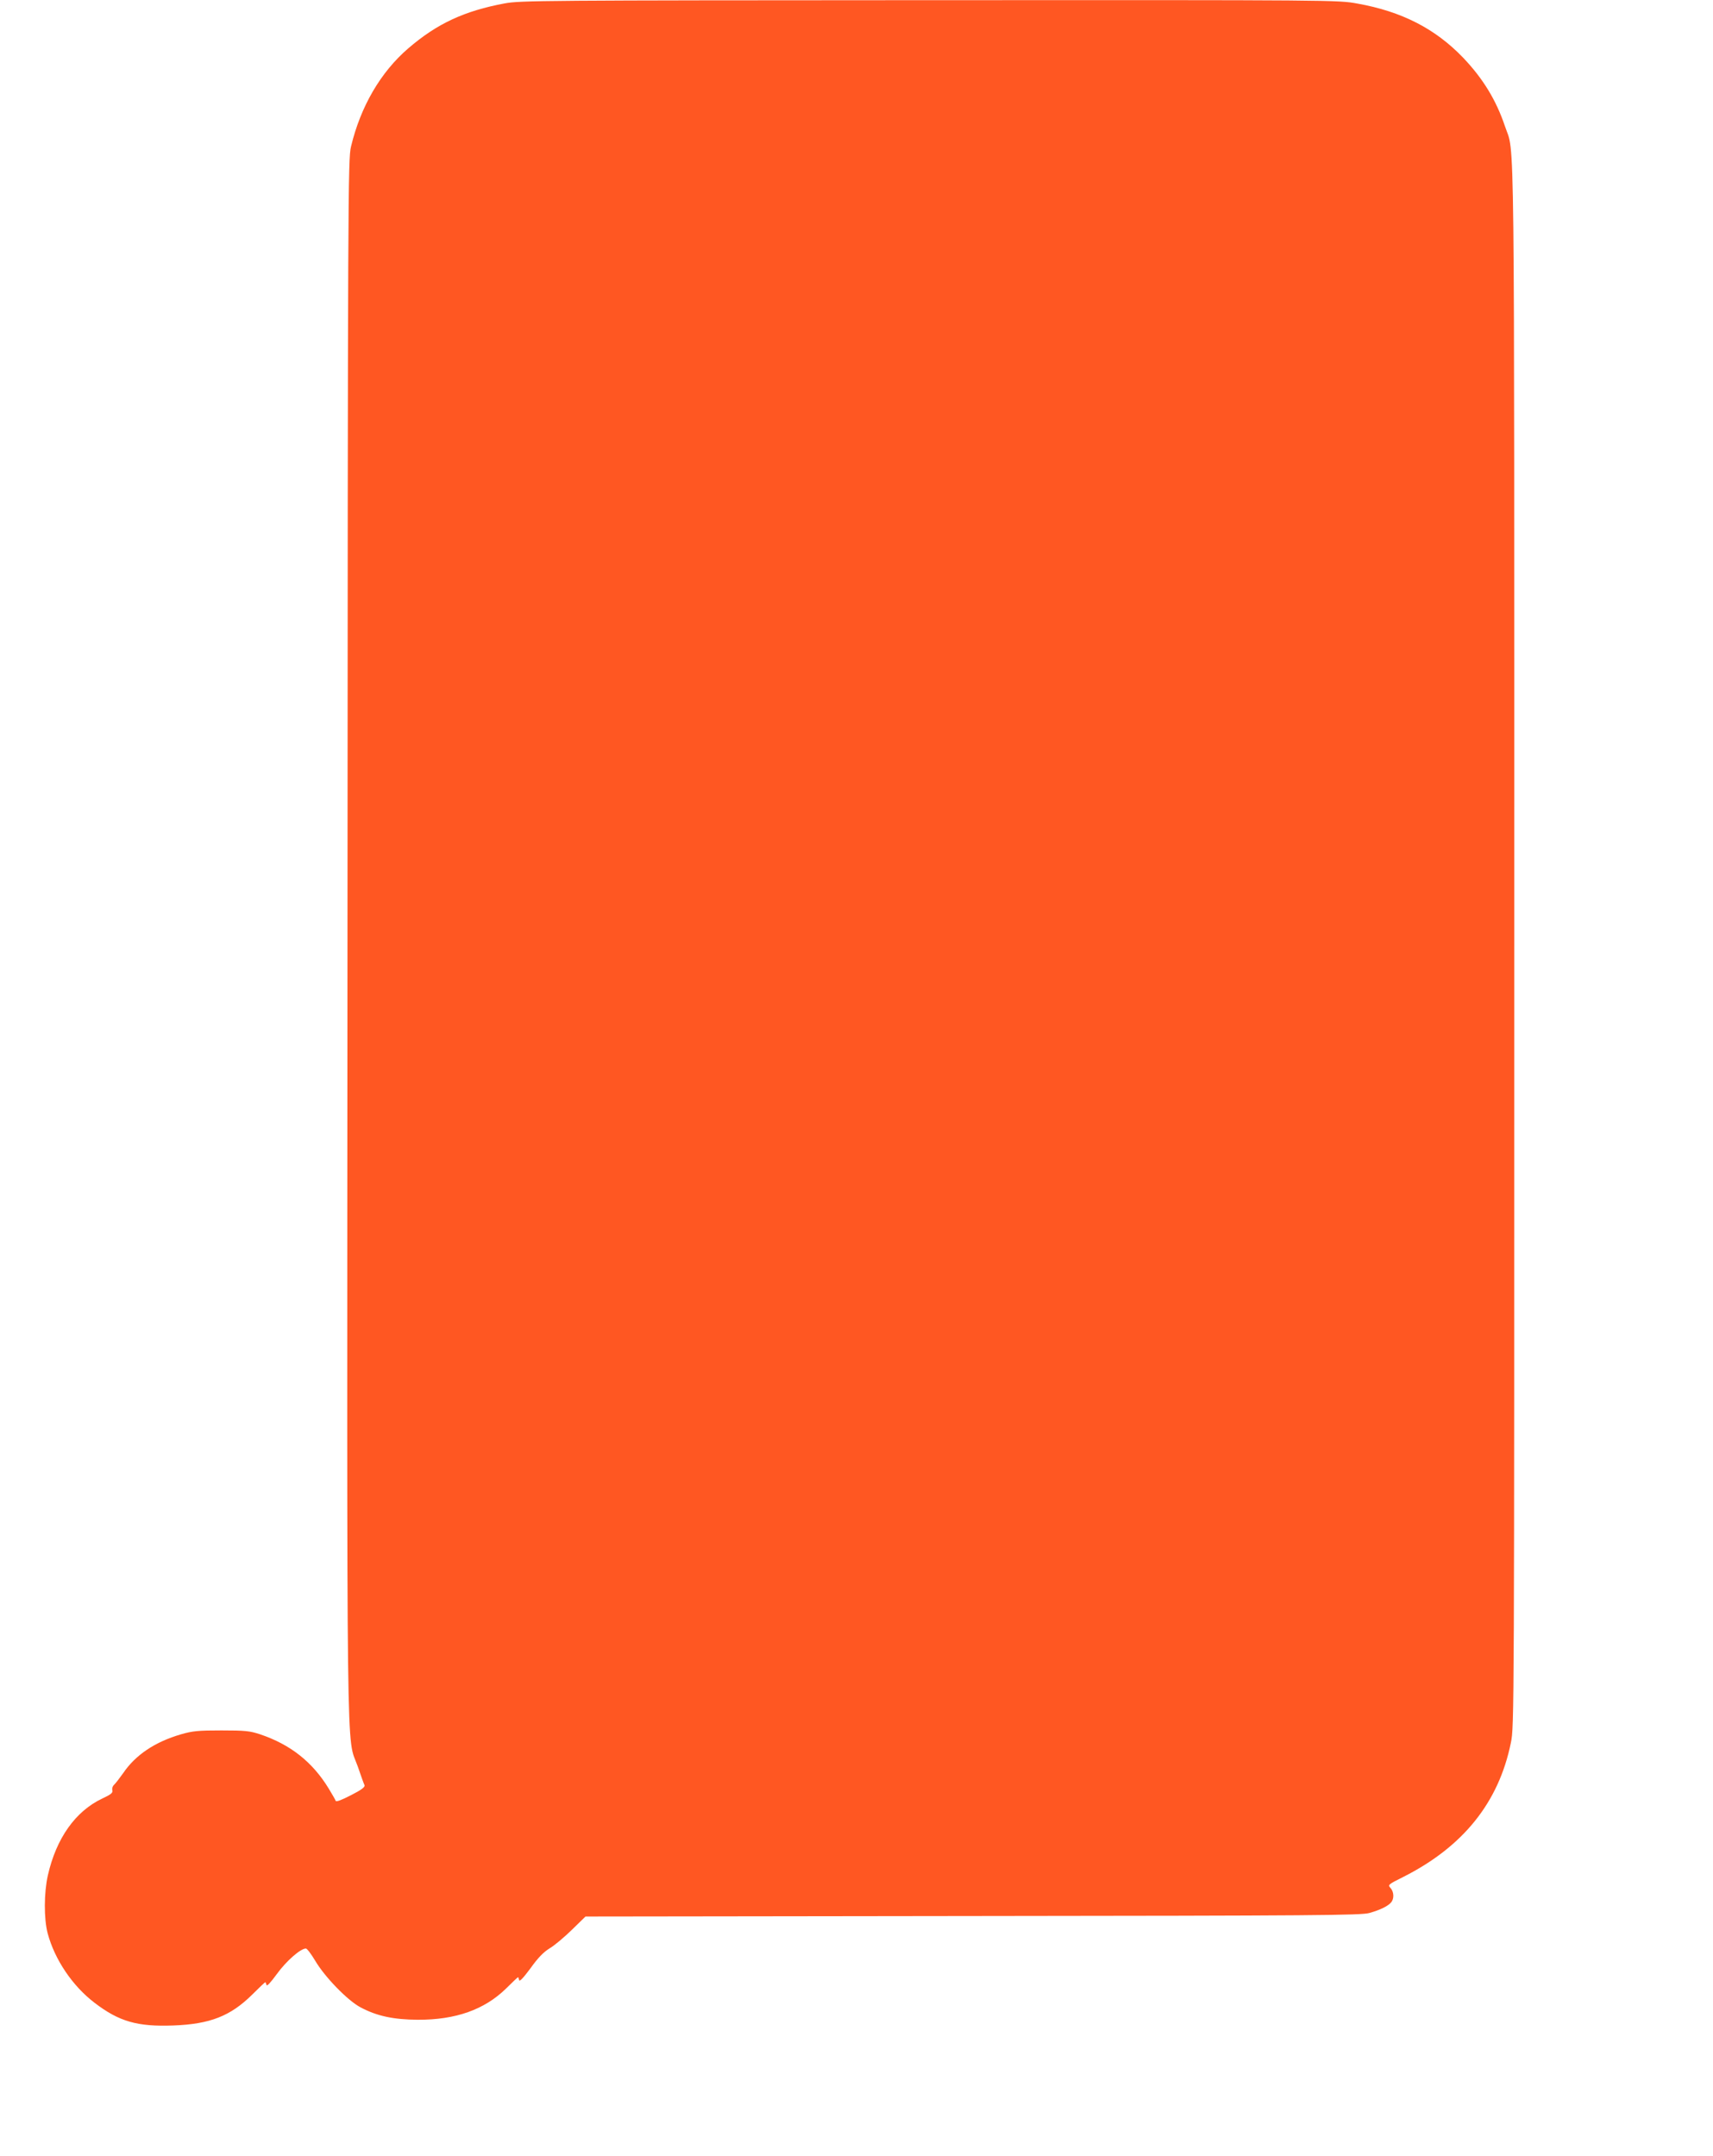 <?xml version="1.0" standalone="no"?>
<!DOCTYPE svg PUBLIC "-//W3C//DTD SVG 20010904//EN"
 "http://www.w3.org/TR/2001/REC-SVG-20010904/DTD/svg10.dtd">
<svg version="1.0" xmlns="http://www.w3.org/2000/svg"
 width="1017pt" height="1280pt" viewBox="0 0 1017 1280"
 preserveAspectRatio="xMidYMid meet">
<g transform="translate(0,1280) scale(0.1,-0.1)"
fill="#ff5722" stroke="none">
<path d="M2997 12780 c-241 -45 -402 -120 -573 -267 -164 -141 -283 -345 -340
-583 -18 -72 -19 -272 -21 -4698 -3 -5111 -8 -4725 61 -4921 18 -53 36 -103
40 -111 4 -11 -16 -27 -81 -60 -54 -28 -88 -41 -90 -33 -2 6 -21 39 -41 72
-96 158 -227 262 -408 323 -61 20 -88 23 -229 23 -137 0 -171 -3 -240 -23
-155 -45 -271 -123 -344 -231 -22 -31 -46 -62 -54 -69 -8 -7 -13 -21 -10 -32
4 -15 -7 -25 -61 -50 -158 -75 -272 -235 -322 -456 -23 -102 -24 -257 -1 -344
42 -156 147 -312 278 -412 146 -112 255 -143 468 -135 218 8 340 56 469 184
40 40 75 73 77 73 2 0 5 -7 7 -16 2 -11 24 13 62 65 55 76 140 151 172 151 7
0 31 -32 55 -72 57 -97 193 -237 269 -277 97 -52 196 -73 340 -74 225 -1 396
60 524 185 38 38 70 68 72 68 1 0 4 -8 6 -17 2 -12 23 10 67 69 44 62 78 97
114 119 29 17 88 67 132 110 l81 79 2299 3 c2040 2 2306 4 2355 18 64 18 111
41 129 63 19 22 17 63 -4 86 -16 18 -14 20 76 65 355 179 567 442 639 797 20
95 20 152 20 4731 0 5055 4 4690 -55 4867 -52 155 -130 283 -248 407 -166 173
-365 275 -629 322 -116 21 -129 21 -2540 20 -2303 -1 -2428 -2 -2521 -19z"/>
</g>
</svg>
